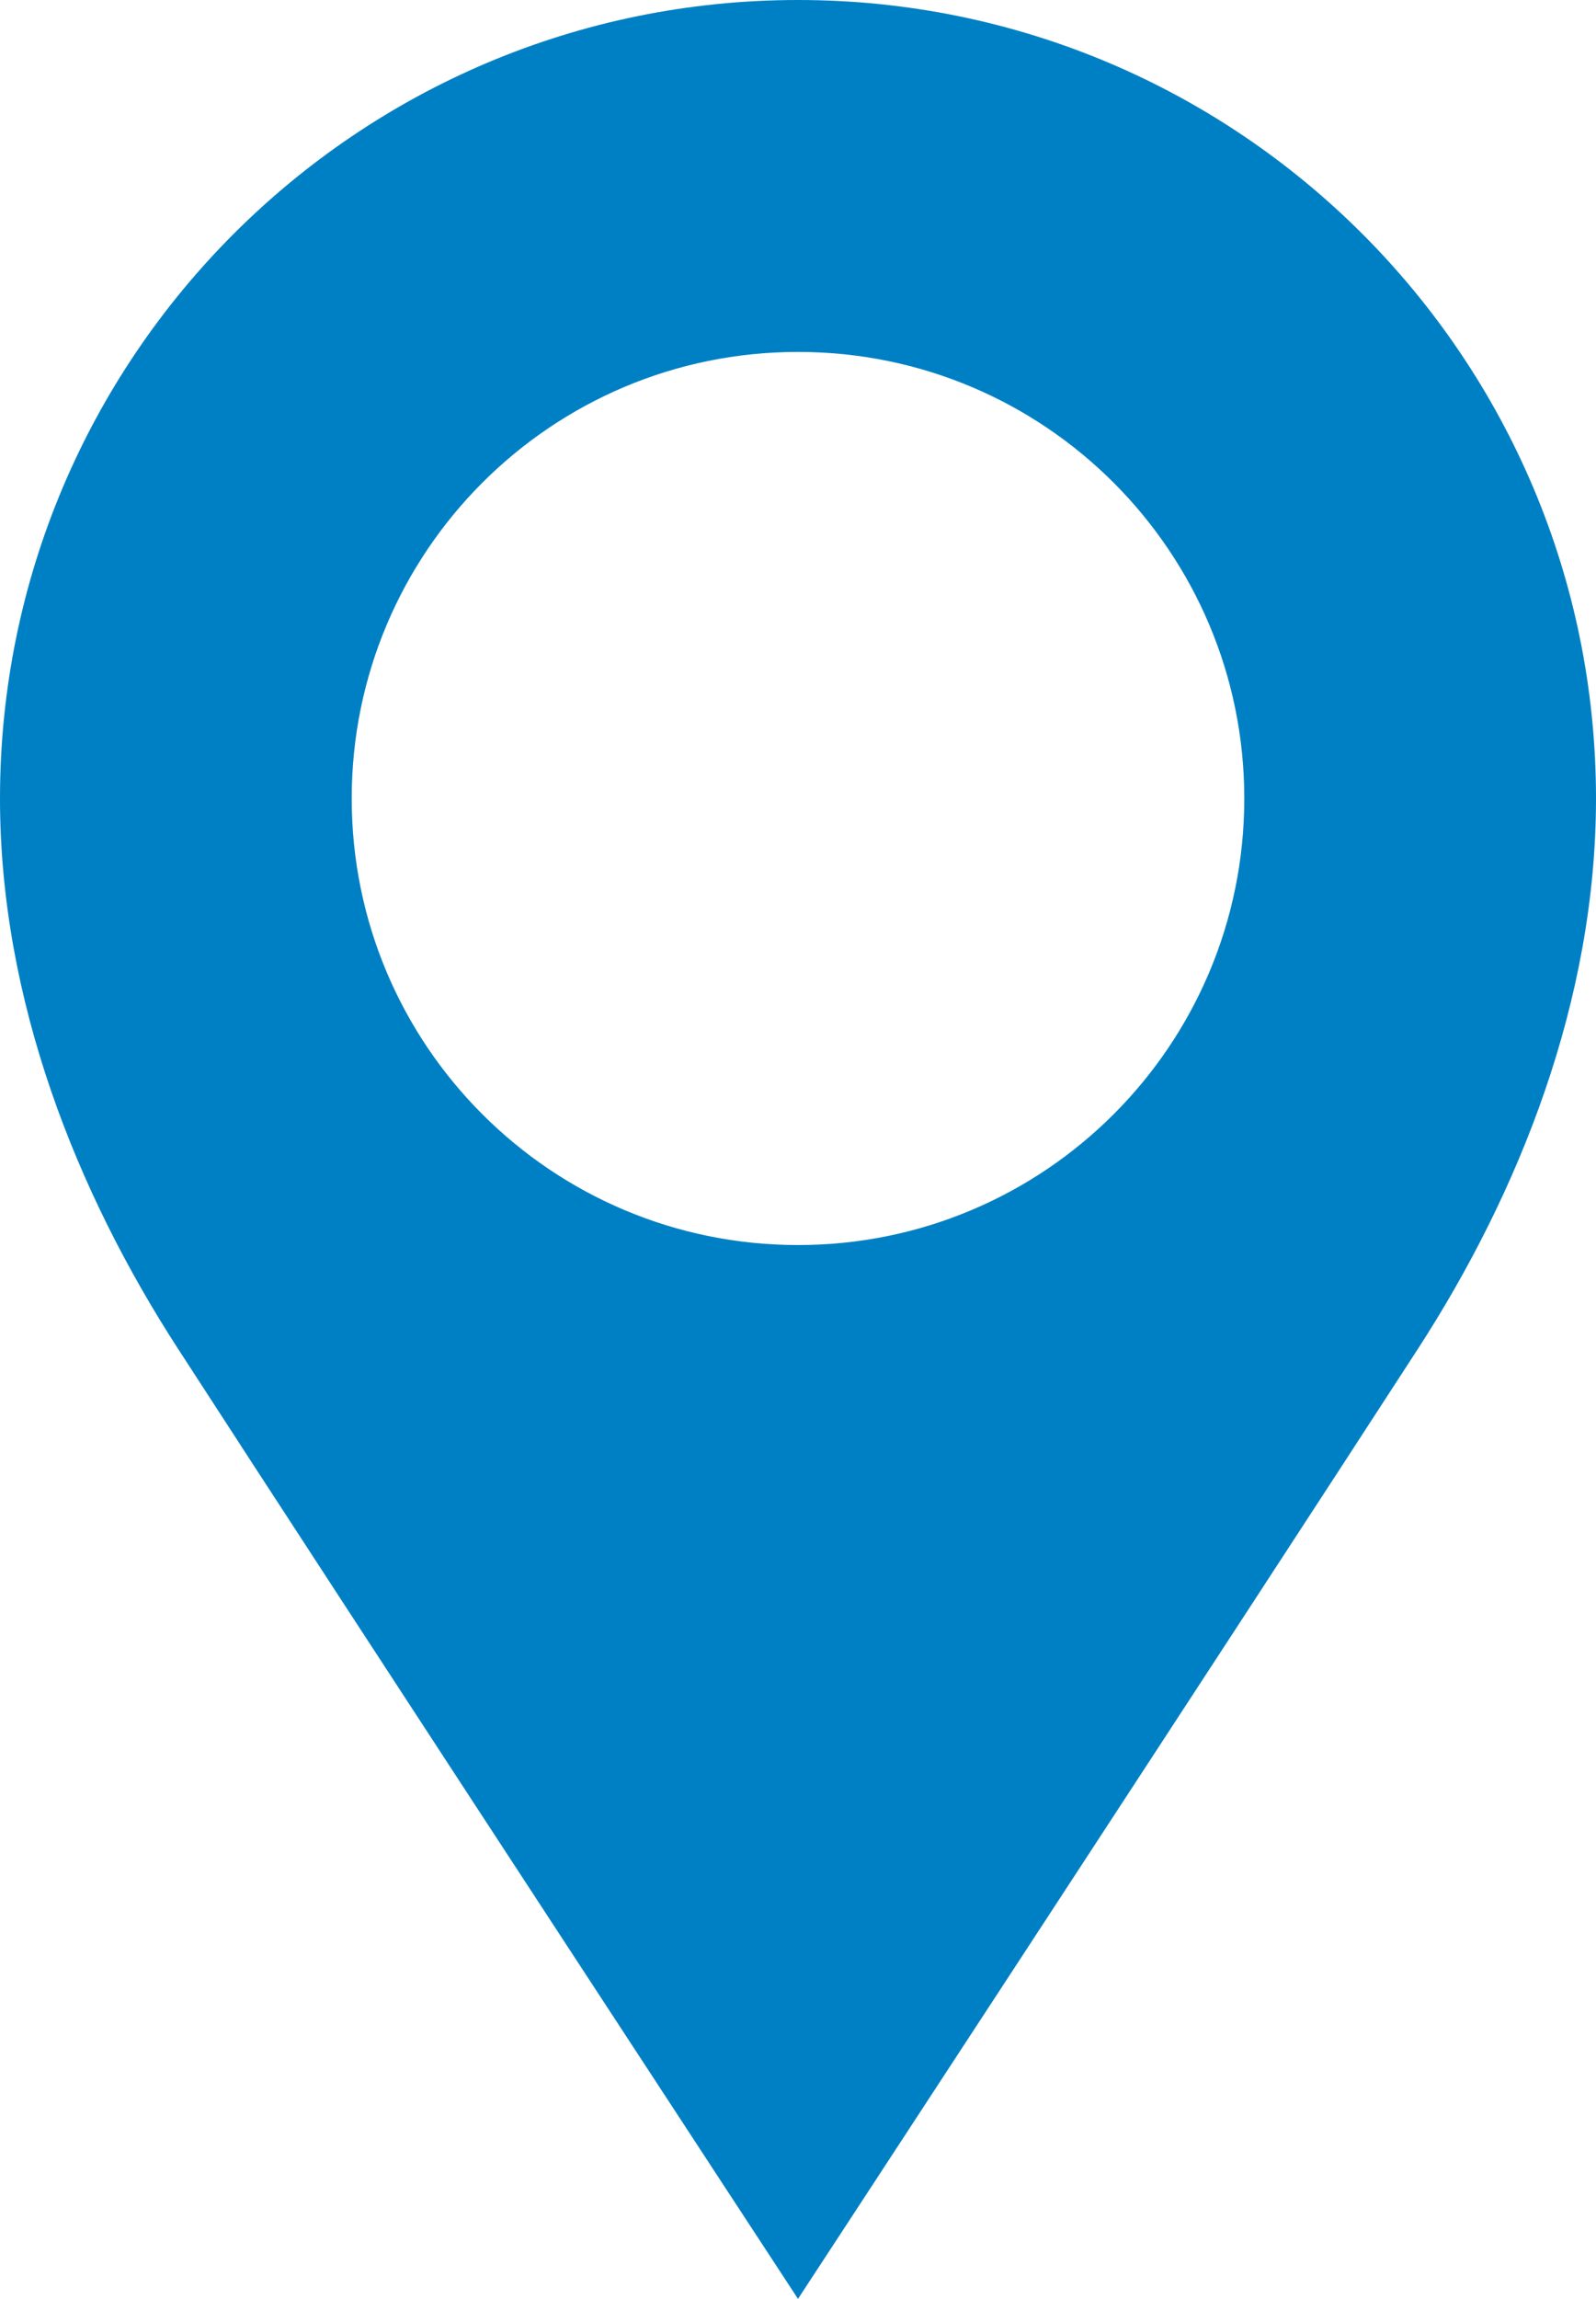 <?xml version="1.0" encoding="UTF-8"?>
<svg xmlns="http://www.w3.org/2000/svg" id="Ebene_2" data-name="Ebene 2" viewBox="0 0 40.84 58.8">
  <defs>
    <style>
      .cls-1 {
        fill: #0080c4;
      }
    </style>
  </defs>
  <g id="Essen">
    <path class="cls-1" d="M20.42,31.84c-6.31,0-11.42-5.11-11.42-11.42s5.11-11.42,11.42-11.42,11.42,5.11,11.42,11.42-5.11,11.42-11.42,11.42M20.42,0C9.14,0,0,9.14,0,20.42c0,5.16,1.96,10.07,4.56,14.08,4.44,6.86,15.86,24.29,15.86,24.29,0,0,11.42-17.44,15.86-24.29,2.6-4.01,4.56-8.93,4.56-14.08C40.84,9.14,31.7,0,20.42,0"></path>
  </g>
</svg>
